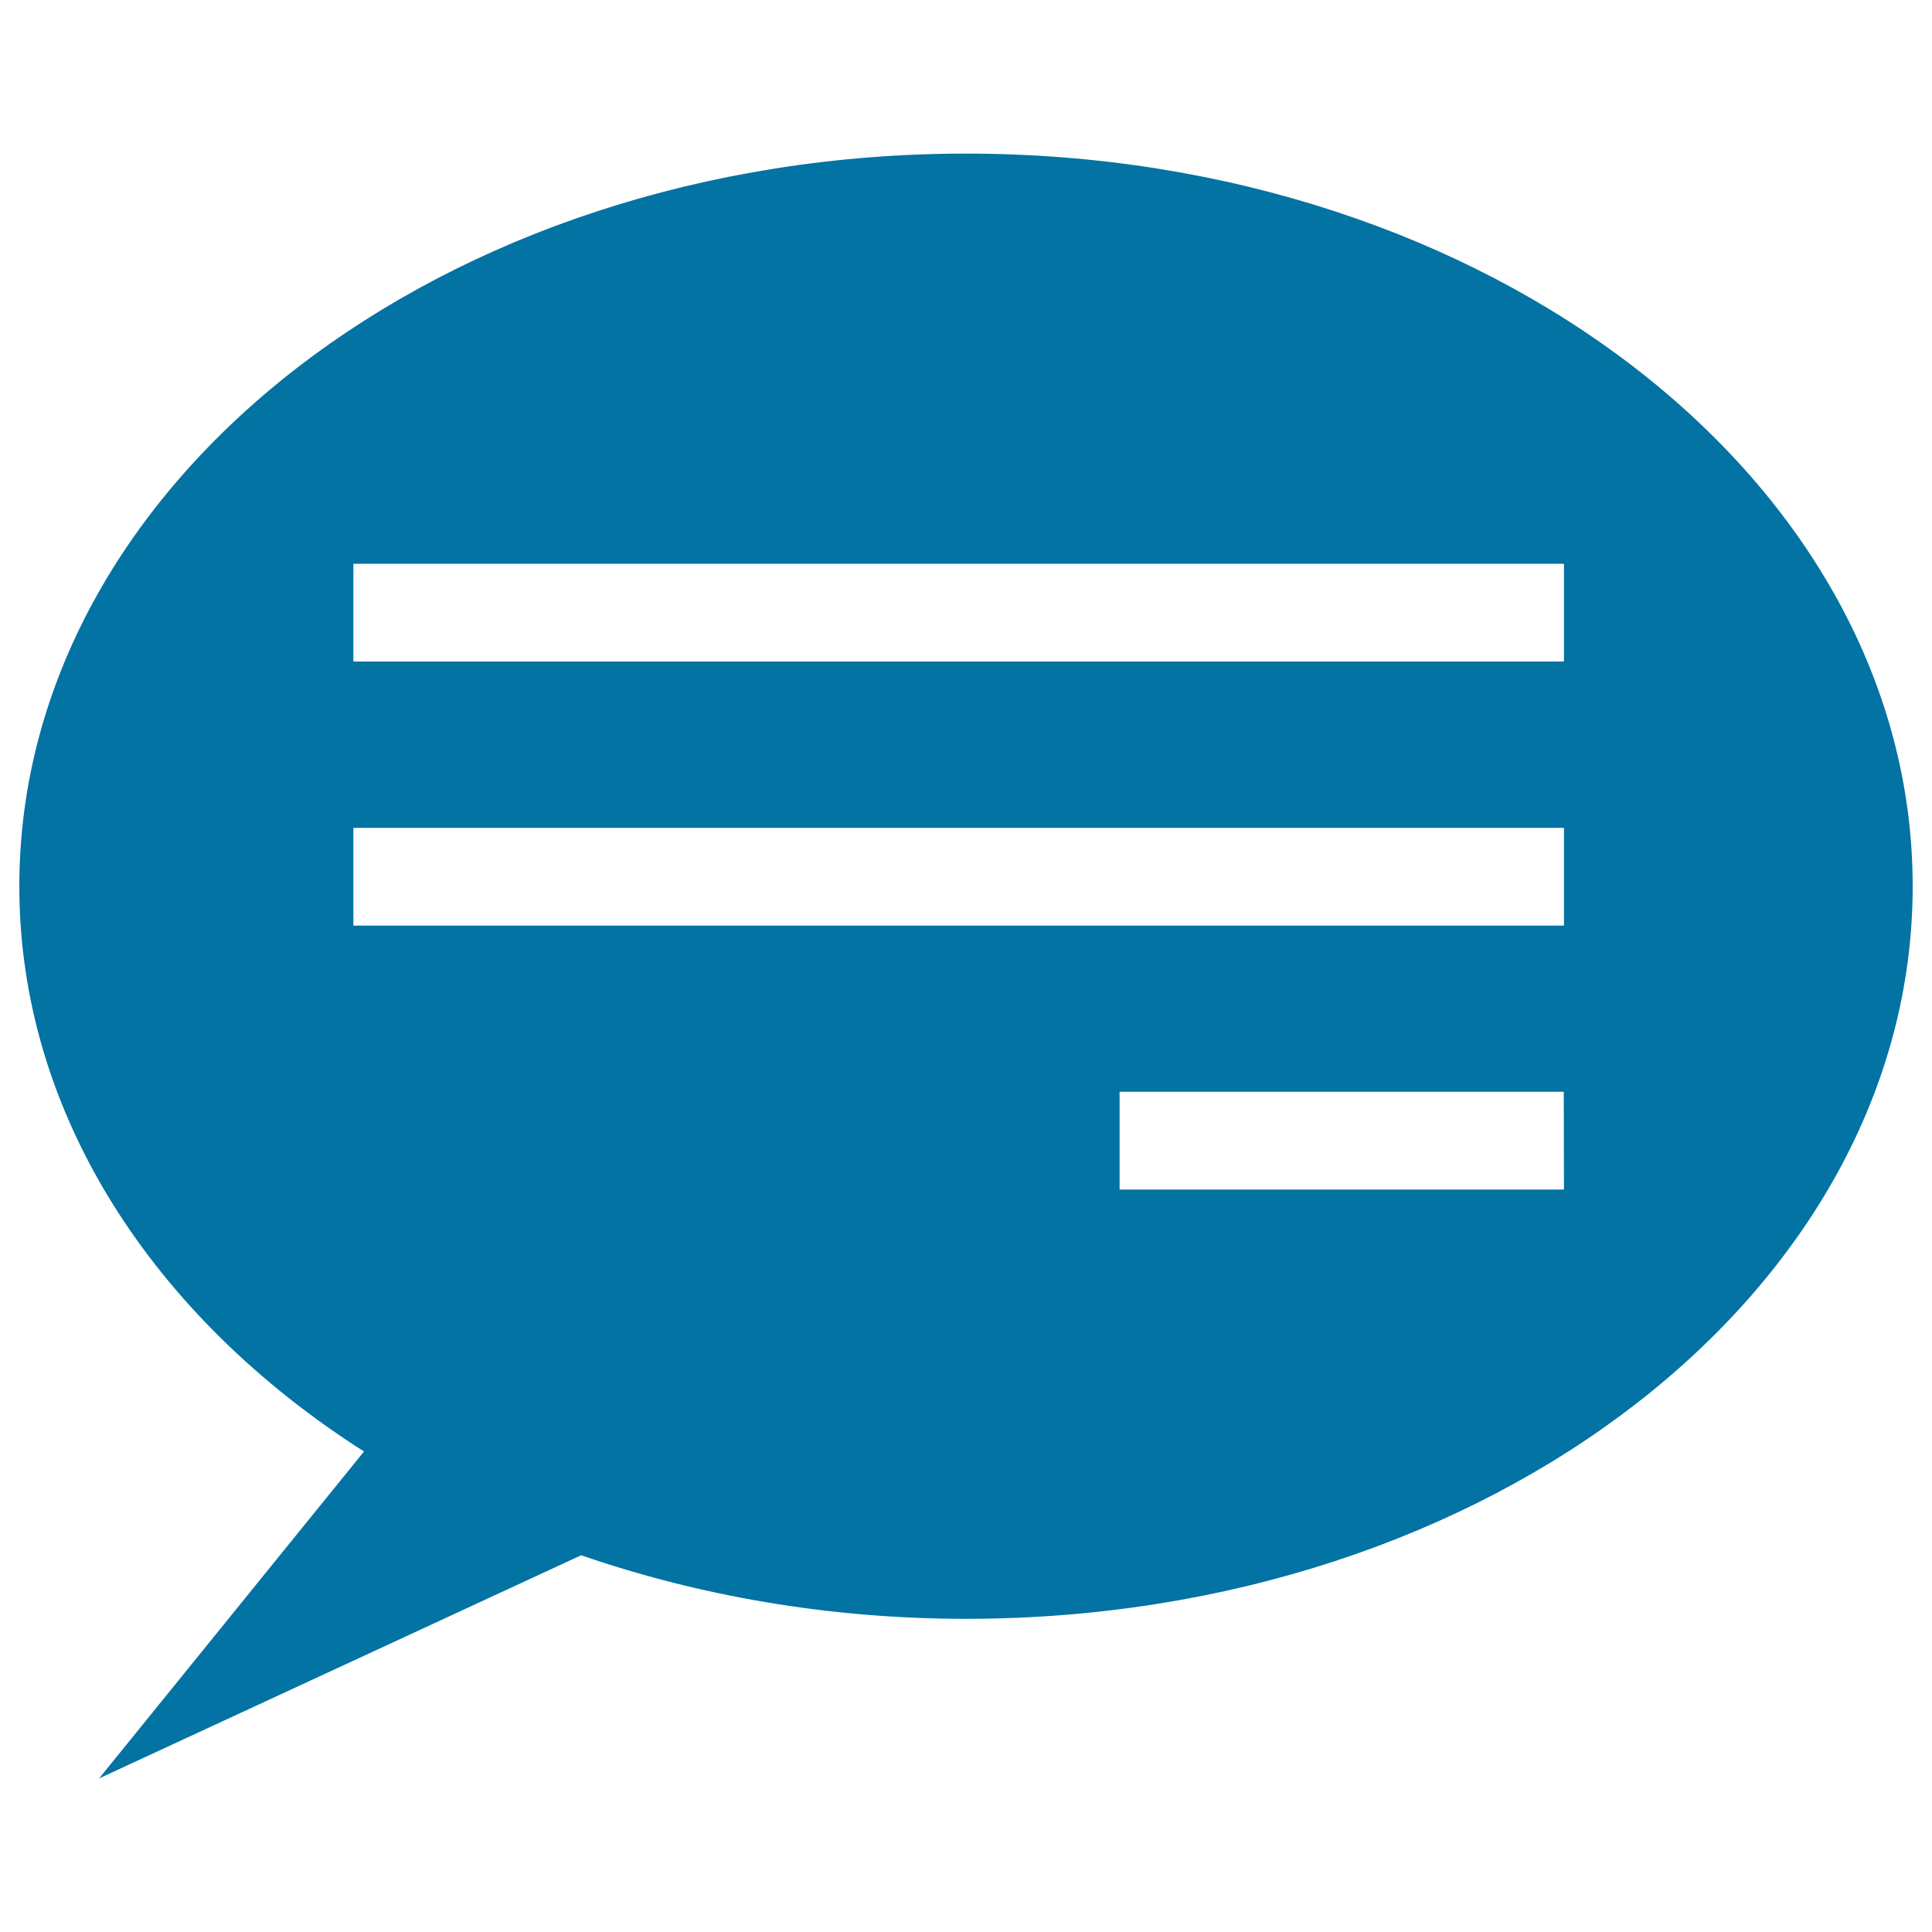 <svg xmlns="http://www.w3.org/2000/svg" viewBox="0 0 1000 1000" style="fill:#0273a2">
<title>Chat Bubble Sign SVG icon</title>
<g><g><g><path d="M500,79.5c-270.6,0-490,169.8-490,379.2c0,117.8,69.4,223.1,178.4,292.6L51.3,920.5L300.8,805c60.9,21,128.2,32.9,199.2,32.9c270.7,0,490-169.8,490-379.2S770.6,79.5,500,79.5z M809.5,615.7H579.5v-50.6h229.9L809.5,615.7L809.5,615.7z M809.5,479.1H182.9v-50.6h626.6L809.5,479.1L809.5,479.1z M809.5,342.4H182.9v-50.6h626.6L809.5,342.4L809.5,342.4z"/></g></g></g>
</svg>